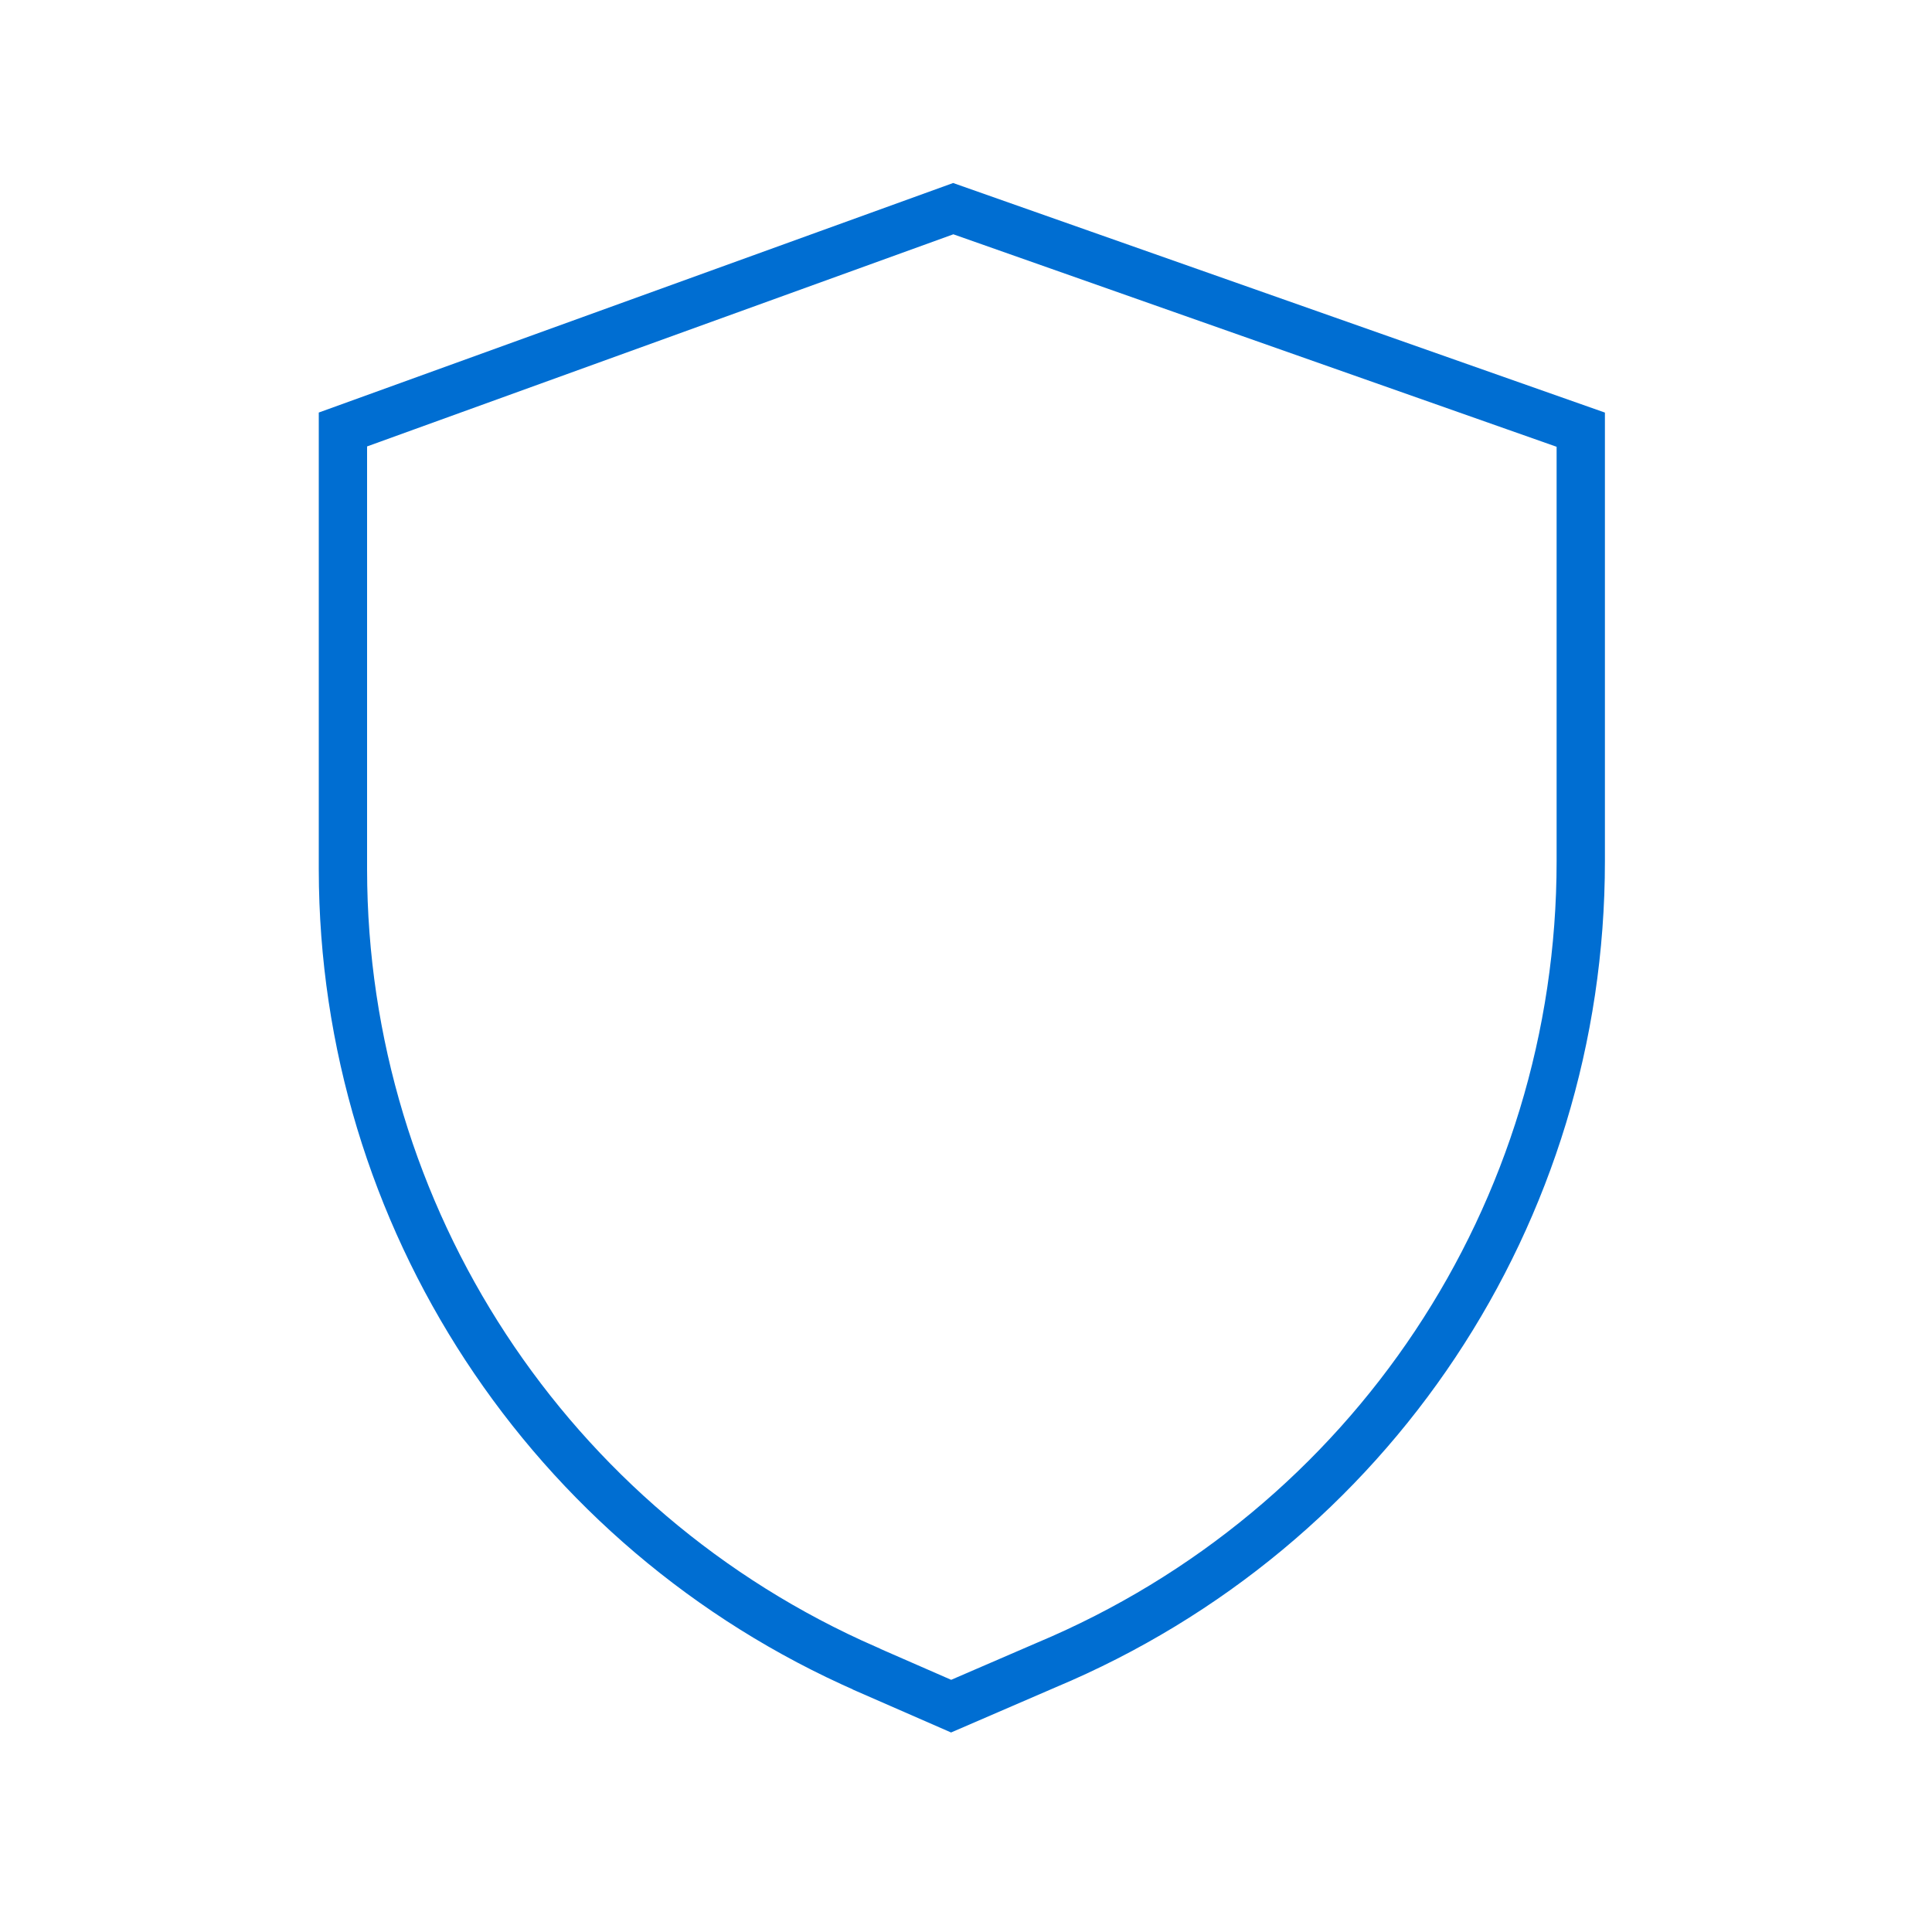 <?xml version="1.0" encoding="UTF-8"?>
<svg xmlns="http://www.w3.org/2000/svg" width="100" height="100" viewBox="0 0 100 100" fill="none">
  <path d="M44.85 86.39C28.41 79.2 17.77 62.96 17.75 45.02V22.23L49.34 10.8L81.82 22.24V44.58C81.82 62.8 70.96 79.13 54.16 86.18L49.23 88.31L44.86 86.4L44.85 86.39Z" stroke="#006ED2" stroke-width="2.5" stroke-miterlimit="10"></path>
</svg>
